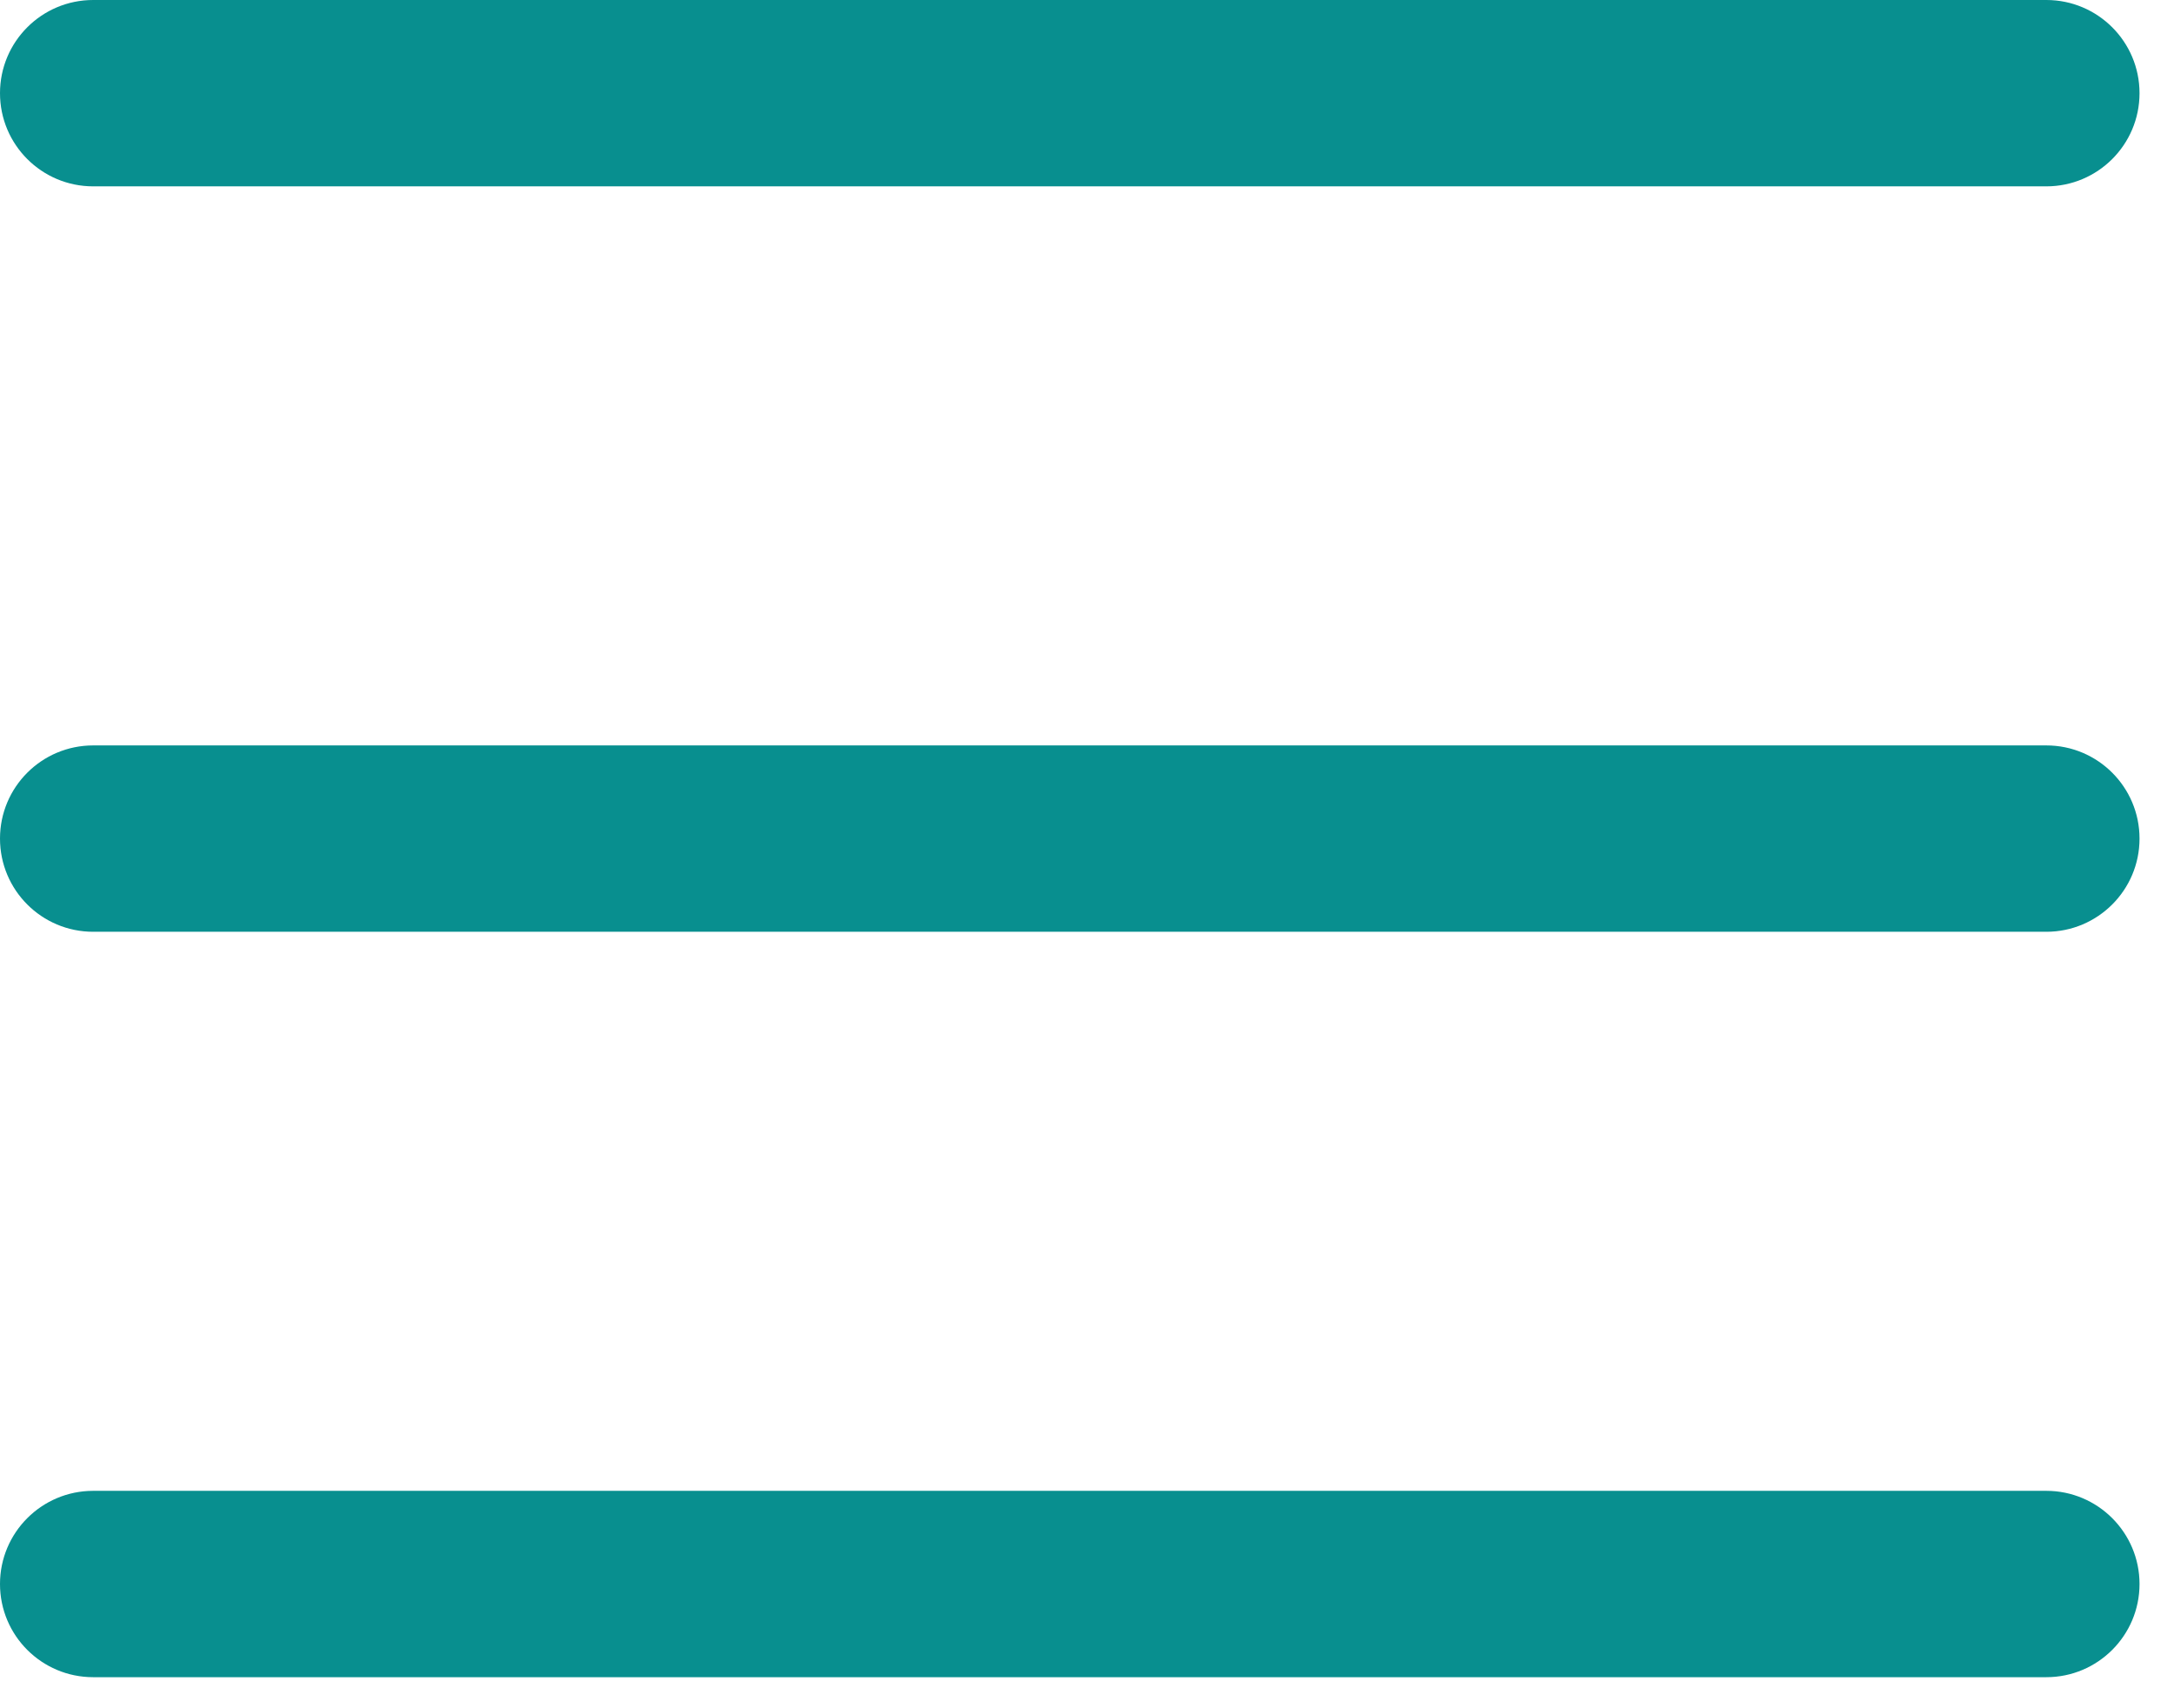 <svg width="28" height="22" viewBox="0 0 28 22" fill="solid" xmlns="http://www.w3.org/2000/svg">
<path d="M0 1.2C0 0.537 0.537 0 1.2 0H26.356C27.018 0 27.556 0.537 27.556 1.2C27.556 1.863 27.018 2.4 26.356 2.4H1.2C0.537 2.4 0 1.863 0 1.2Z" fill="#088F8F"/>
<path d="M0 10.8C0 10.137 0.537 9.6 1.2 9.6H26.356C27.018 9.6 27.556 10.137 27.556 10.8C27.556 11.463 27.018 12 26.356 12H1.2C0.537 12 0 11.463 0 10.8Z" fill="#088F8F"/>
<path d="M0 20.4C0 19.738 0.537 19.2 1.2 19.2H26.356C27.018 19.2 27.556 19.738 27.556 20.4C27.556 21.063 27.018 21.6 26.356 21.6H1.2C0.537 21.6 0 21.063 0 20.4Z" fill="#088F8F"/>
</svg>
